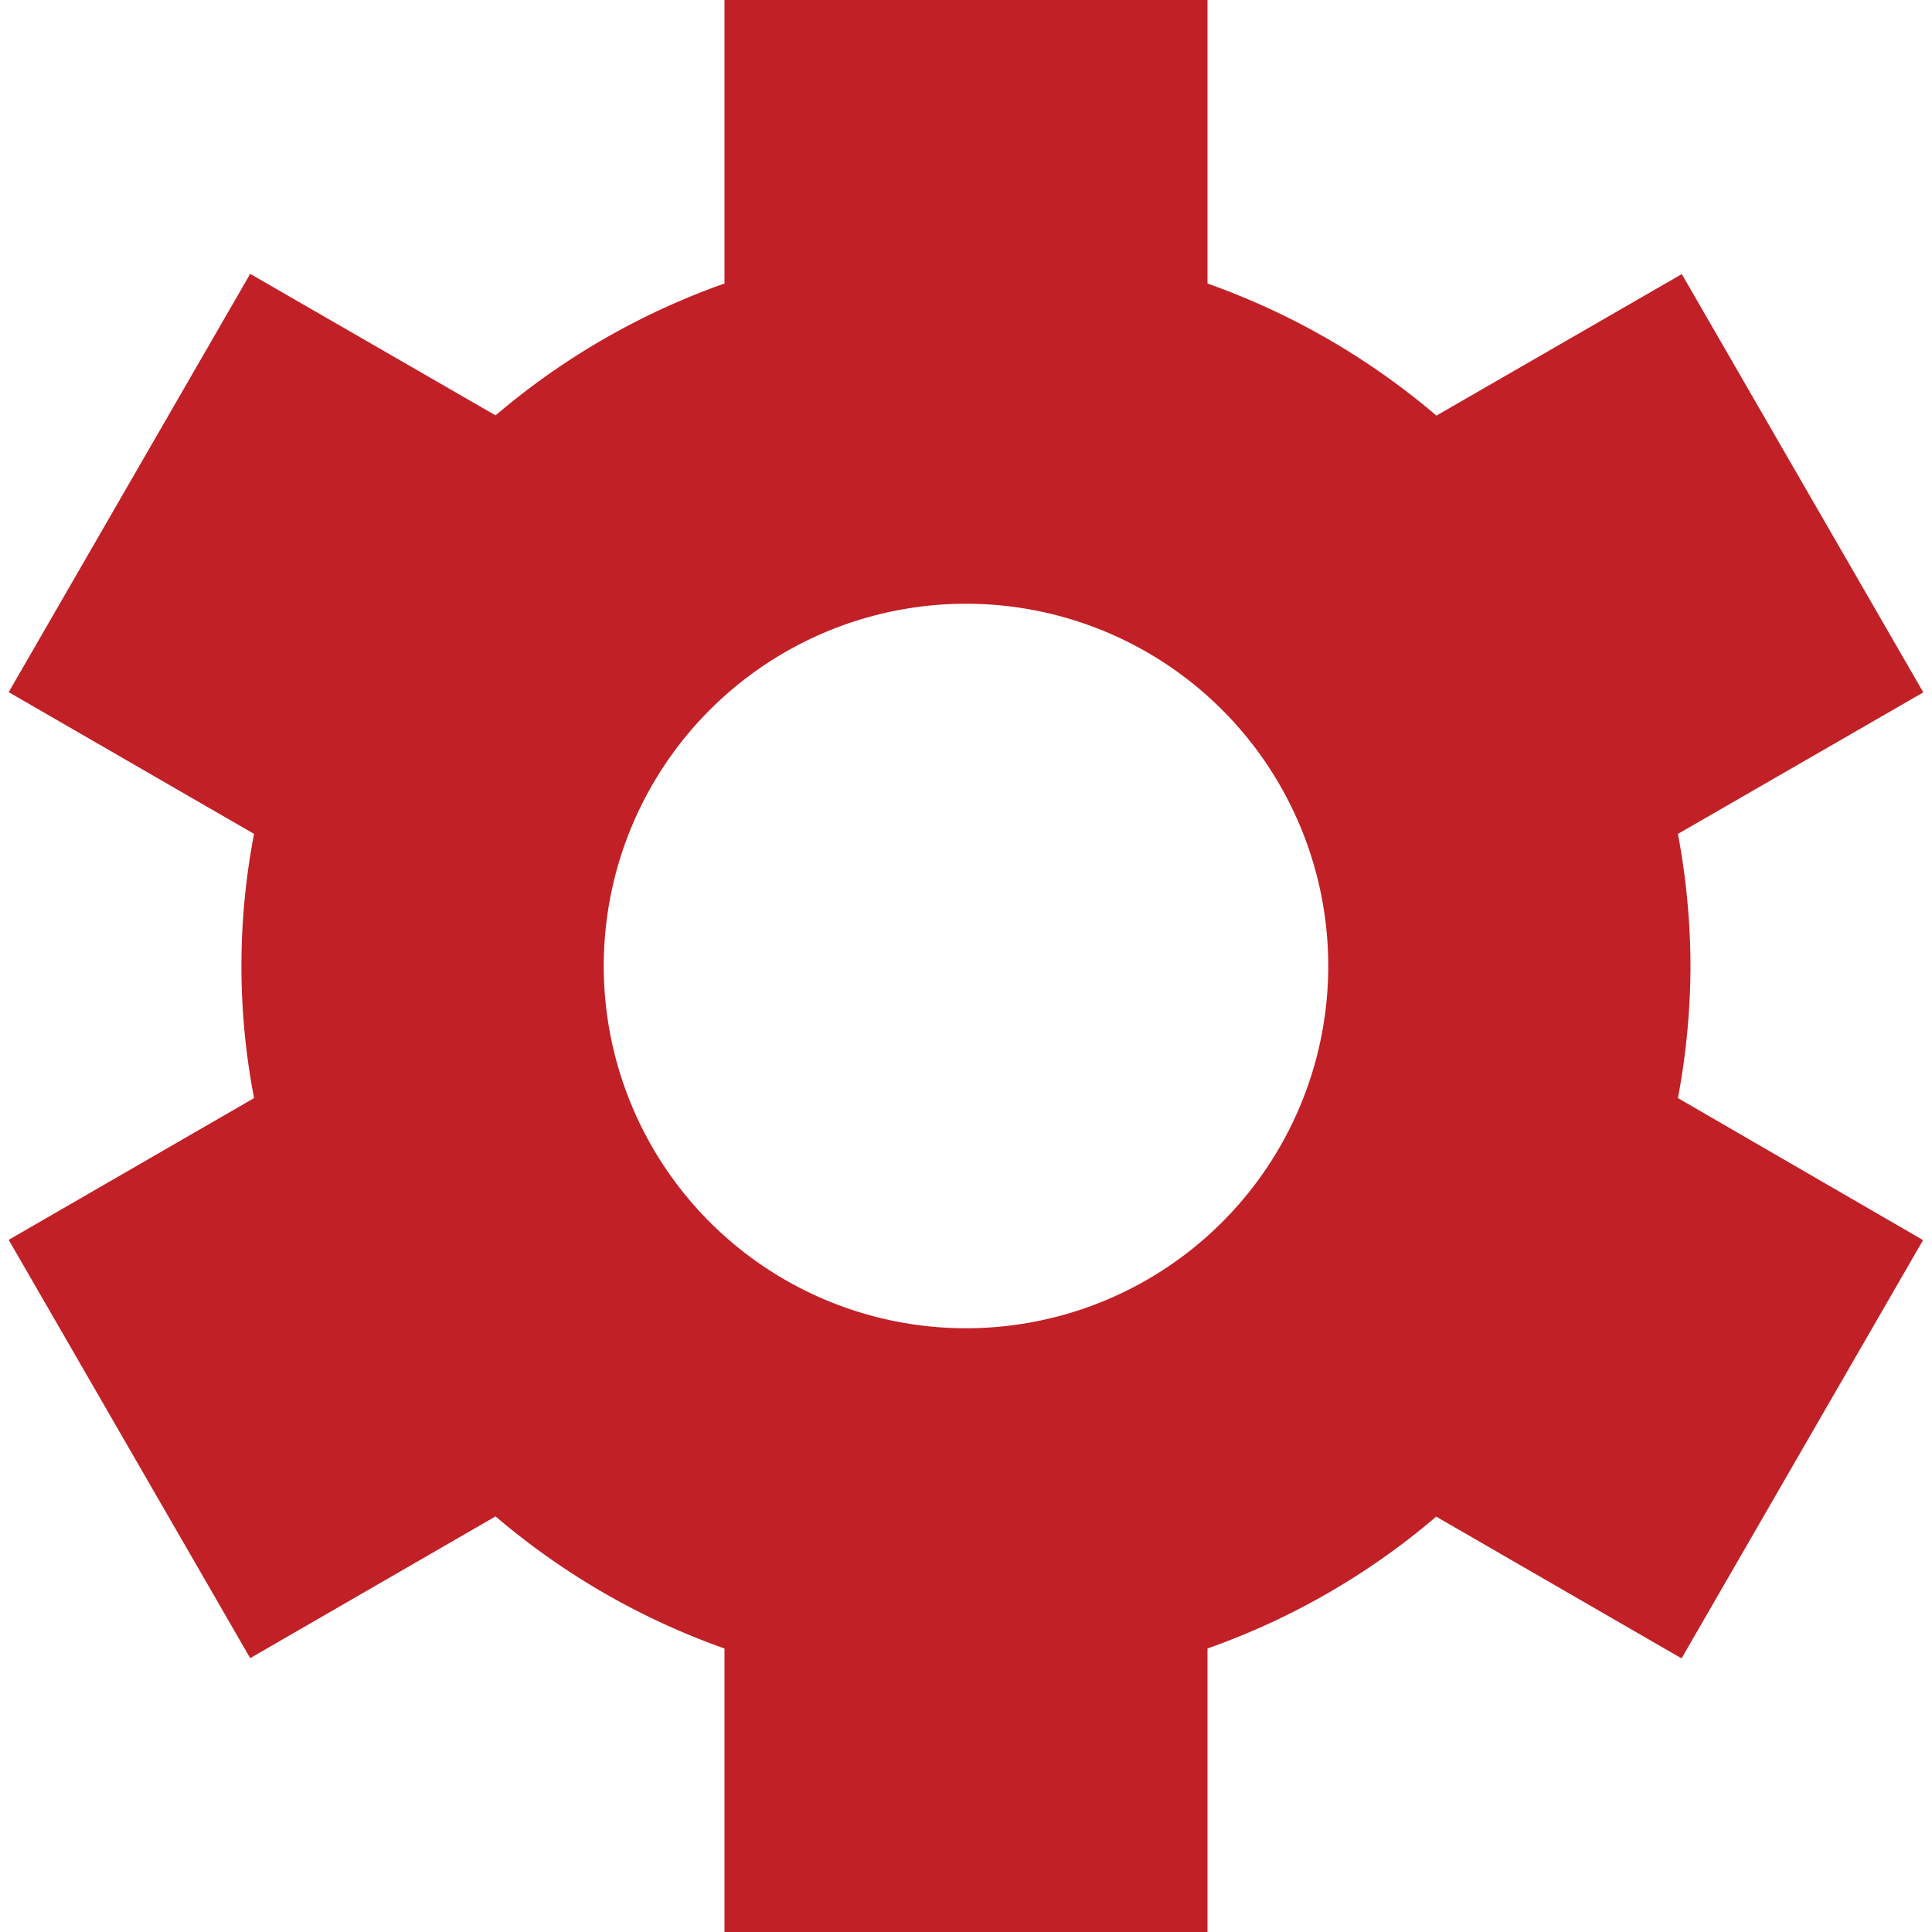 <svg xmlns="http://www.w3.org/2000/svg" viewBox="0 0 80 80"><defs><style>.a{fill:#c12026;}</style></defs><title>icon-10-red</title><path class="a" d="M70,40a30.09,30.09,0,0,0-.52-5.47l10.16-5.86-10-17.32L59.48,17.21A30.12,30.12,0,0,0,50,11.74V0H30V11.74a30,30,0,0,0-9.48,5.46L10.36,11.34.36,28.66l10.16,5.87a28.88,28.88,0,0,0,0,10.94L.36,51.34l10,17.32,10.16-5.87A30,30,0,0,0,30,68.26V80H50V68.26a29.85,29.85,0,0,0,9.47-5.46l10.16,5.87,10-17.32L69.48,45.47A30.16,30.16,0,0,0,70,40ZM40,55A15,15,0,1,1,55,40,15,15,0,0,1,40,55Z"/></svg>